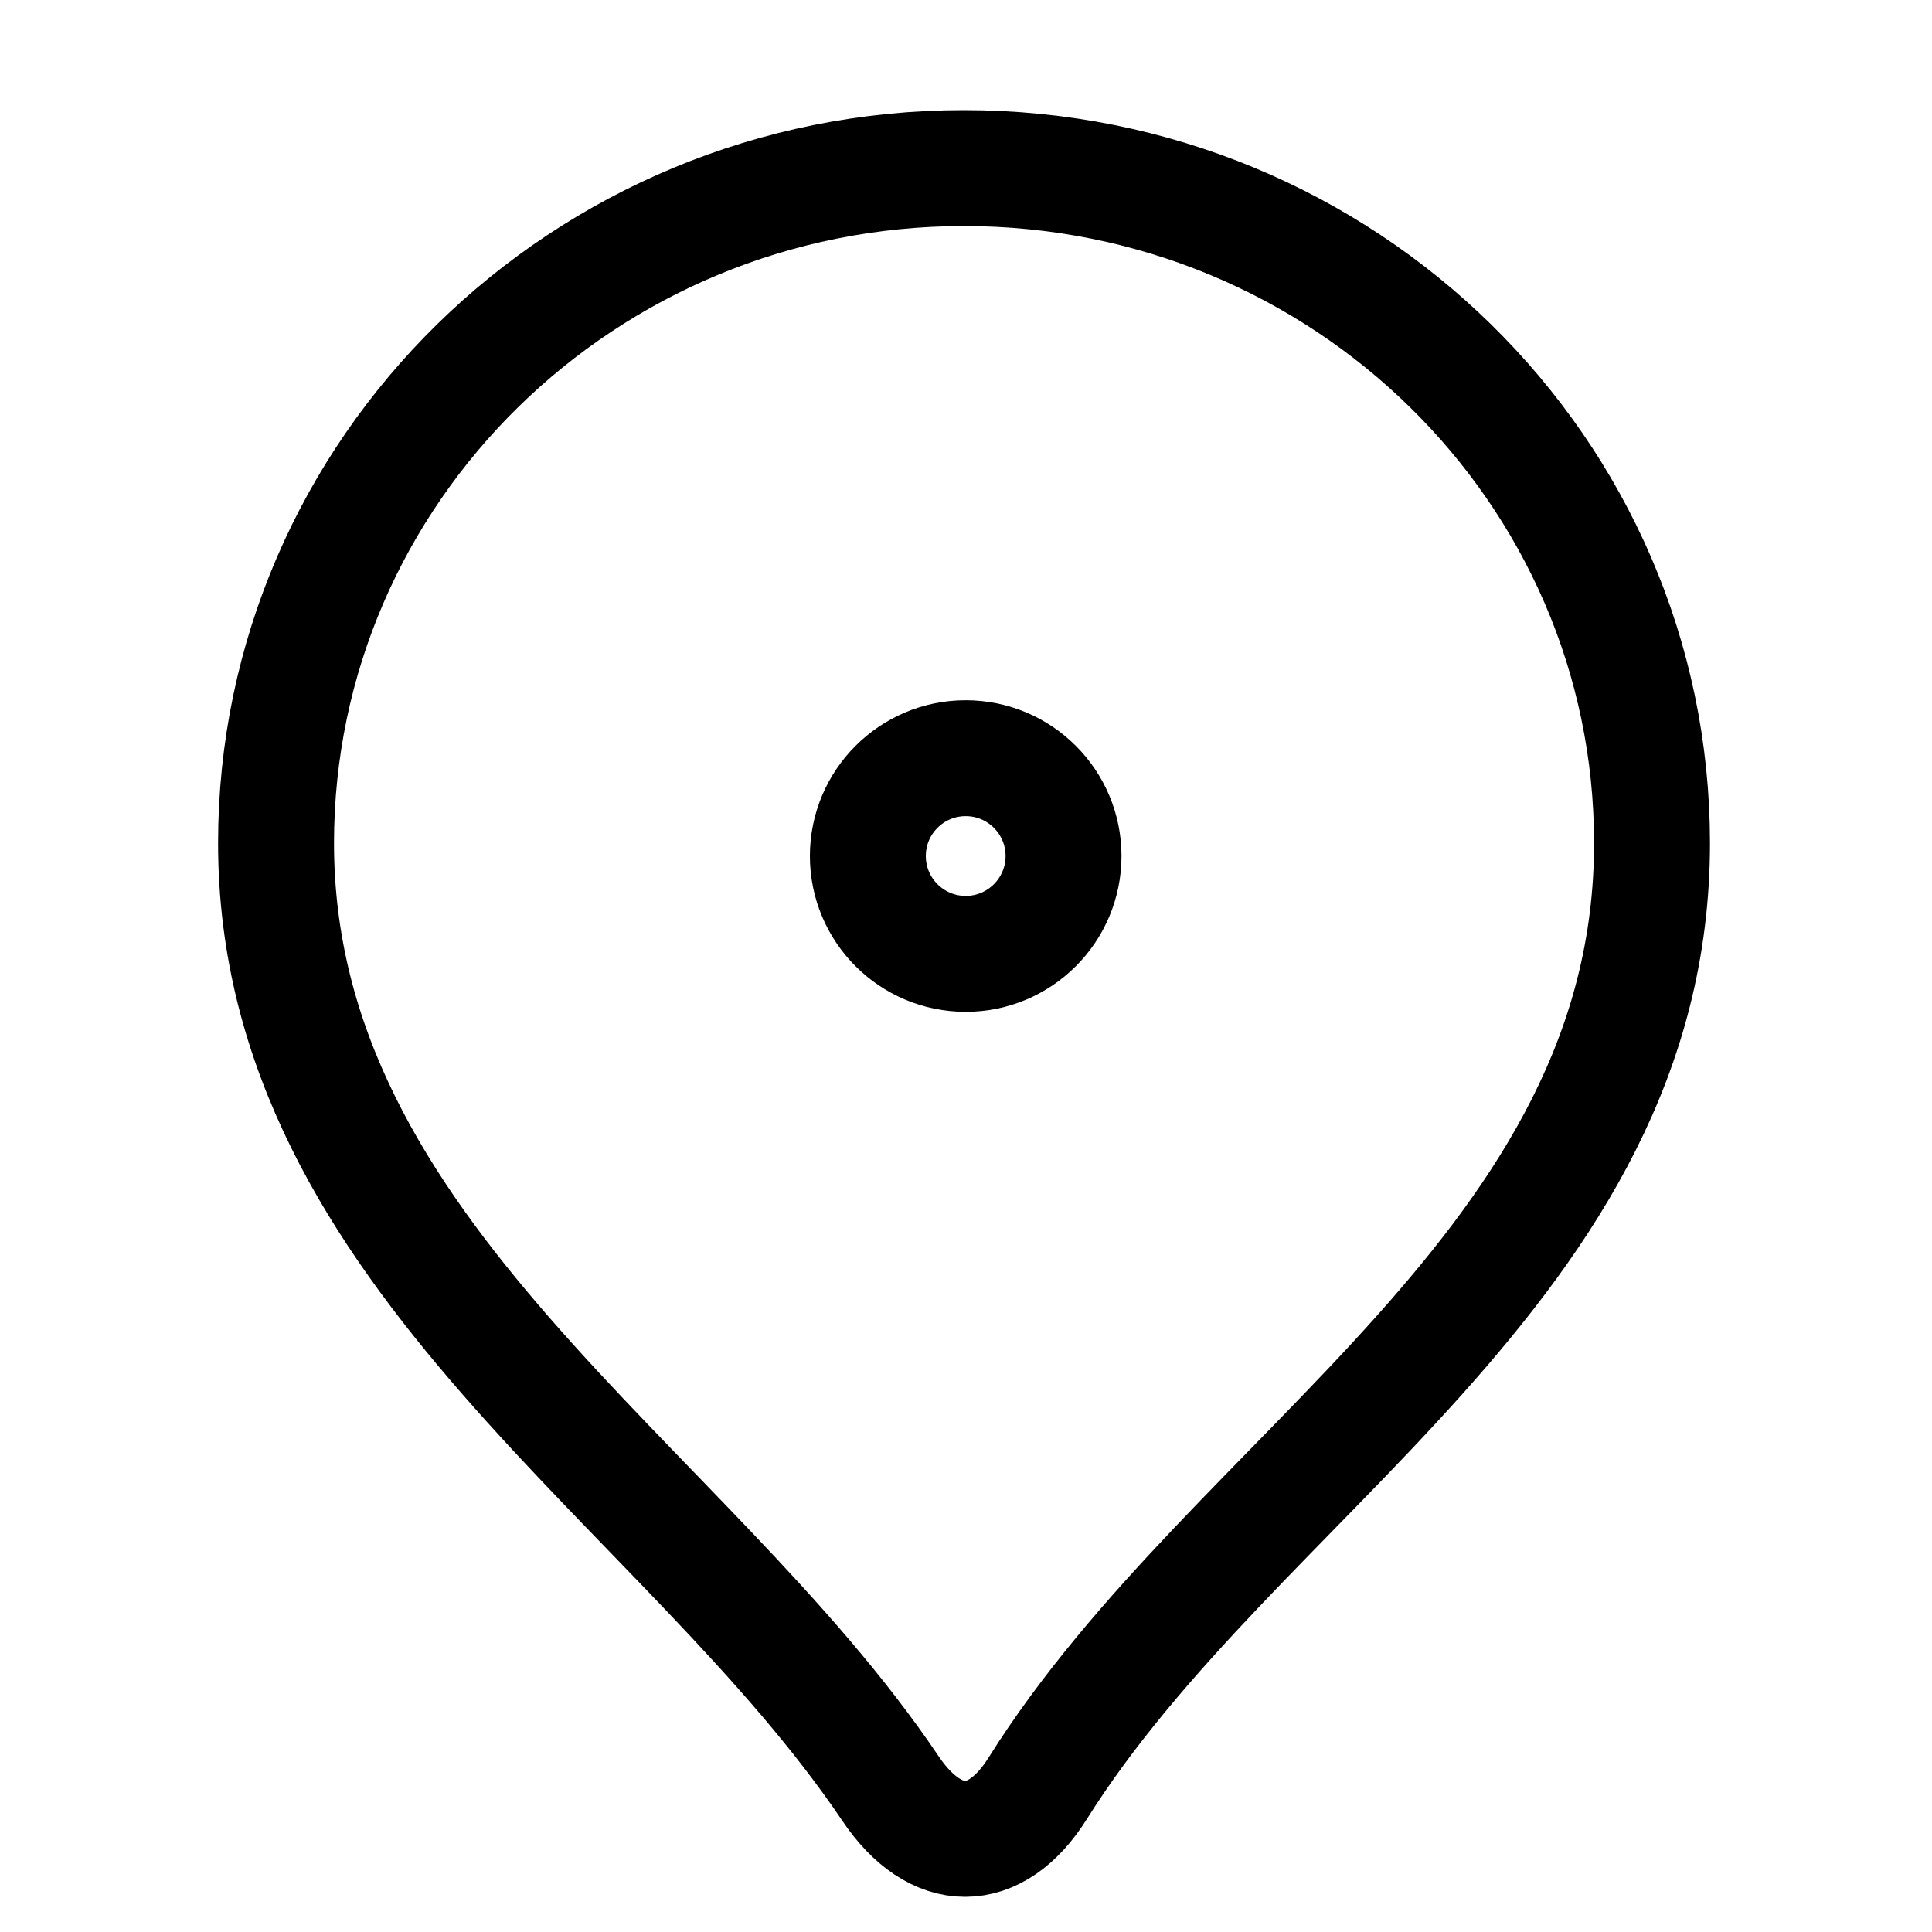 <svg width="25" height="25" viewBox="0 0 25 25" fill="none" xmlns="http://www.w3.org/2000/svg">
<path d="M12.474 2.175C17.391 2.175 21.377 6.086 21.377 10.91C21.377 16.367 15.995 19.05 13.428 23.141C12.881 24.013 12.107 24.013 11.521 23.141C8.873 19.206 3.572 16.254 3.572 10.91C3.572 6.086 7.558 2.175 12.474 2.175Z" stroke="black" stroke-width="1.5" stroke-linejoin="round"/>
<circle cx="12.496" cy="11.077" r="1.266" stroke="black" stroke-width="1.5"/>
</svg>
